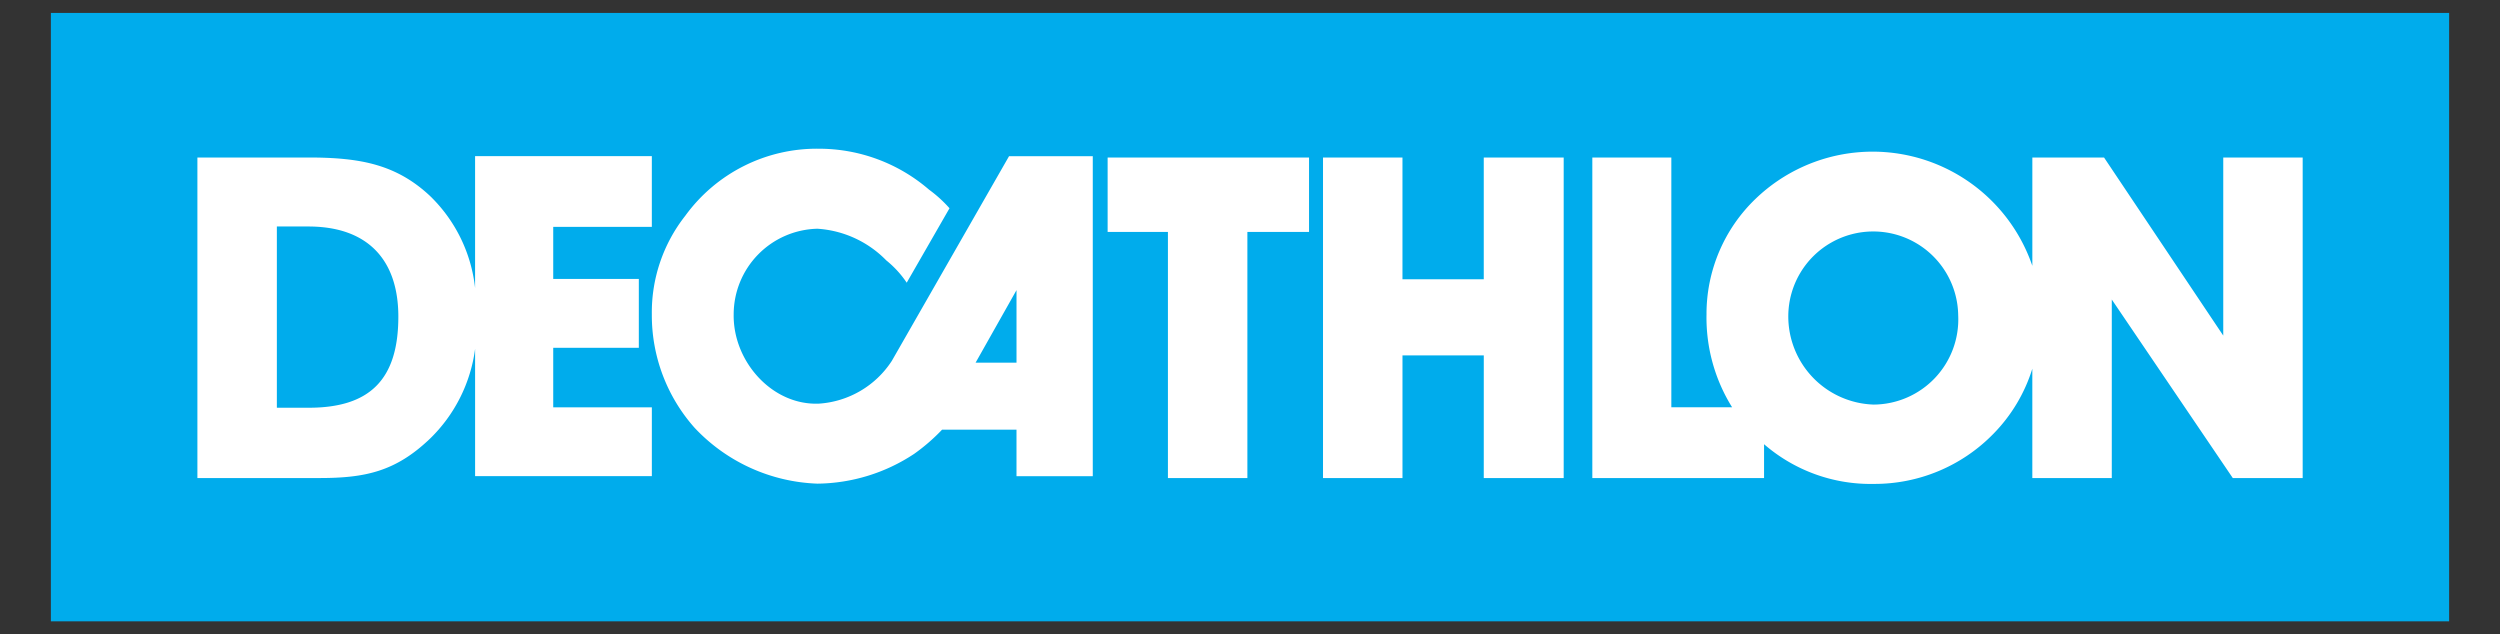 <svg id="f823020d-f6c5-4806-bc08-19a182c0e305" data-name="Слой 2" xmlns="http://www.w3.org/2000/svg" viewBox="0 0 172 43.634"><rect x="0" y="0" width="172" height="43.634" fill="#333333" stroke="none"/><defs><style>.ab1c7fb8-231a-4575-b037-50465989f20f{fill:#00acec;}.ab1c7fb8-231a-4575-b037-50465989f20f,.b66a32cc-1f4b-4d6c-b034-212e8b0d5af3{fill-rule:evenodd;}.b66a32cc-1f4b-4d6c-b034-212e8b0d5af3{fill:#fff;}</style></defs><title>ВСЕ ЛОГОТИПЫ ПАРТНЕРОВ</title><path class="ab1c7fb8-231a-4575-b037-50465989f20f" d="M3.5.888h165V42.746H3.5Z"/><path class="b66a32cc-1f4b-4d6c-b034-212e8b0d5af3" d="M69.423,10.745l-8.064,14.08a6.488,6.488,0,0,1-4.993,2.944c-3.219.15-5.942-2.885-5.889-6.144a5.9,5.9,0,0,1,5.761-5.888,7.264,7.264,0,0,1,4.736,2.176,6.955,6.955,0,0,1,1.408,1.536l2.944-5.121a8.851,8.851,0,0,0-1.408-1.28,11.598,11.598,0,0,0-7.552-2.816A11.186,11.186,0,0,0,47.15,14.841a10.743,10.743,0,0,0-2.304,6.784A11.644,11.644,0,0,0,47.79,29.434a12.173,12.173,0,0,0,8.449,3.841,12.268,12.268,0,0,0,6.656-2.05,13.03,13.03,0,0,0,1.92-1.664h5.12v3.2h5.248V10.745Zm.512,14.208H67.12l2.816-4.992v4.992ZM80.353,32.891V15.955H76.205v-5.117h13.857v5.117H85.82V32.891Zm21.731-8.438H96.491v8.438H91.023V10.838h5.467v8.374h5.593v-8.374h5.499V32.891h-5.499Zm50.876-13.615v12.251l-8.201-12.251h-4.934v7.451a11.614,11.614,0,0,0-19.023-4.628,10.973,10.973,0,0,0-3.394,7.972,11.654,11.654,0,0,0,1.762,6.389h-4.182V10.838h-5.436V32.89h11.815V30.561a11.176,11.176,0,0,0,7.541,2.732,11.413,11.413,0,0,0,8.234-3.443,11.067,11.067,0,0,0,2.682-4.482V32.89h5.467V20.608l8.326,12.283h4.807V10.838Zm-24.05,16.997a6.068,6.068,0,0,1-5.875-6.141,5.845,5.845,0,0,1,11.689,0A5.861,5.861,0,0,1,128.909,27.835Z"/><path class="b66a32cc-1f4b-4d6c-b034-212e8b0d5af3" d="M44.846,15.608V10.744H32.686v9.074a10.363,10.363,0,0,0-3.111-6.346c-2.326-2.171-4.808-2.636-8.358-2.636H13.581V32.889h8.39c3.142,0,5.248-.436,7.636-2.731a10.517,10.517,0,0,0,3.08-6.158v8.76H44.847V28.025H38.062V23.928H43.951V19.192H38.062V15.607h6.784v.001ZM21.248,28.052h-2.2V15.583h2.168c4.022,0,6.19,2.233,6.19,6.204-.001,4.342-1.98,6.265-6.159,6.265Z"/></svg>